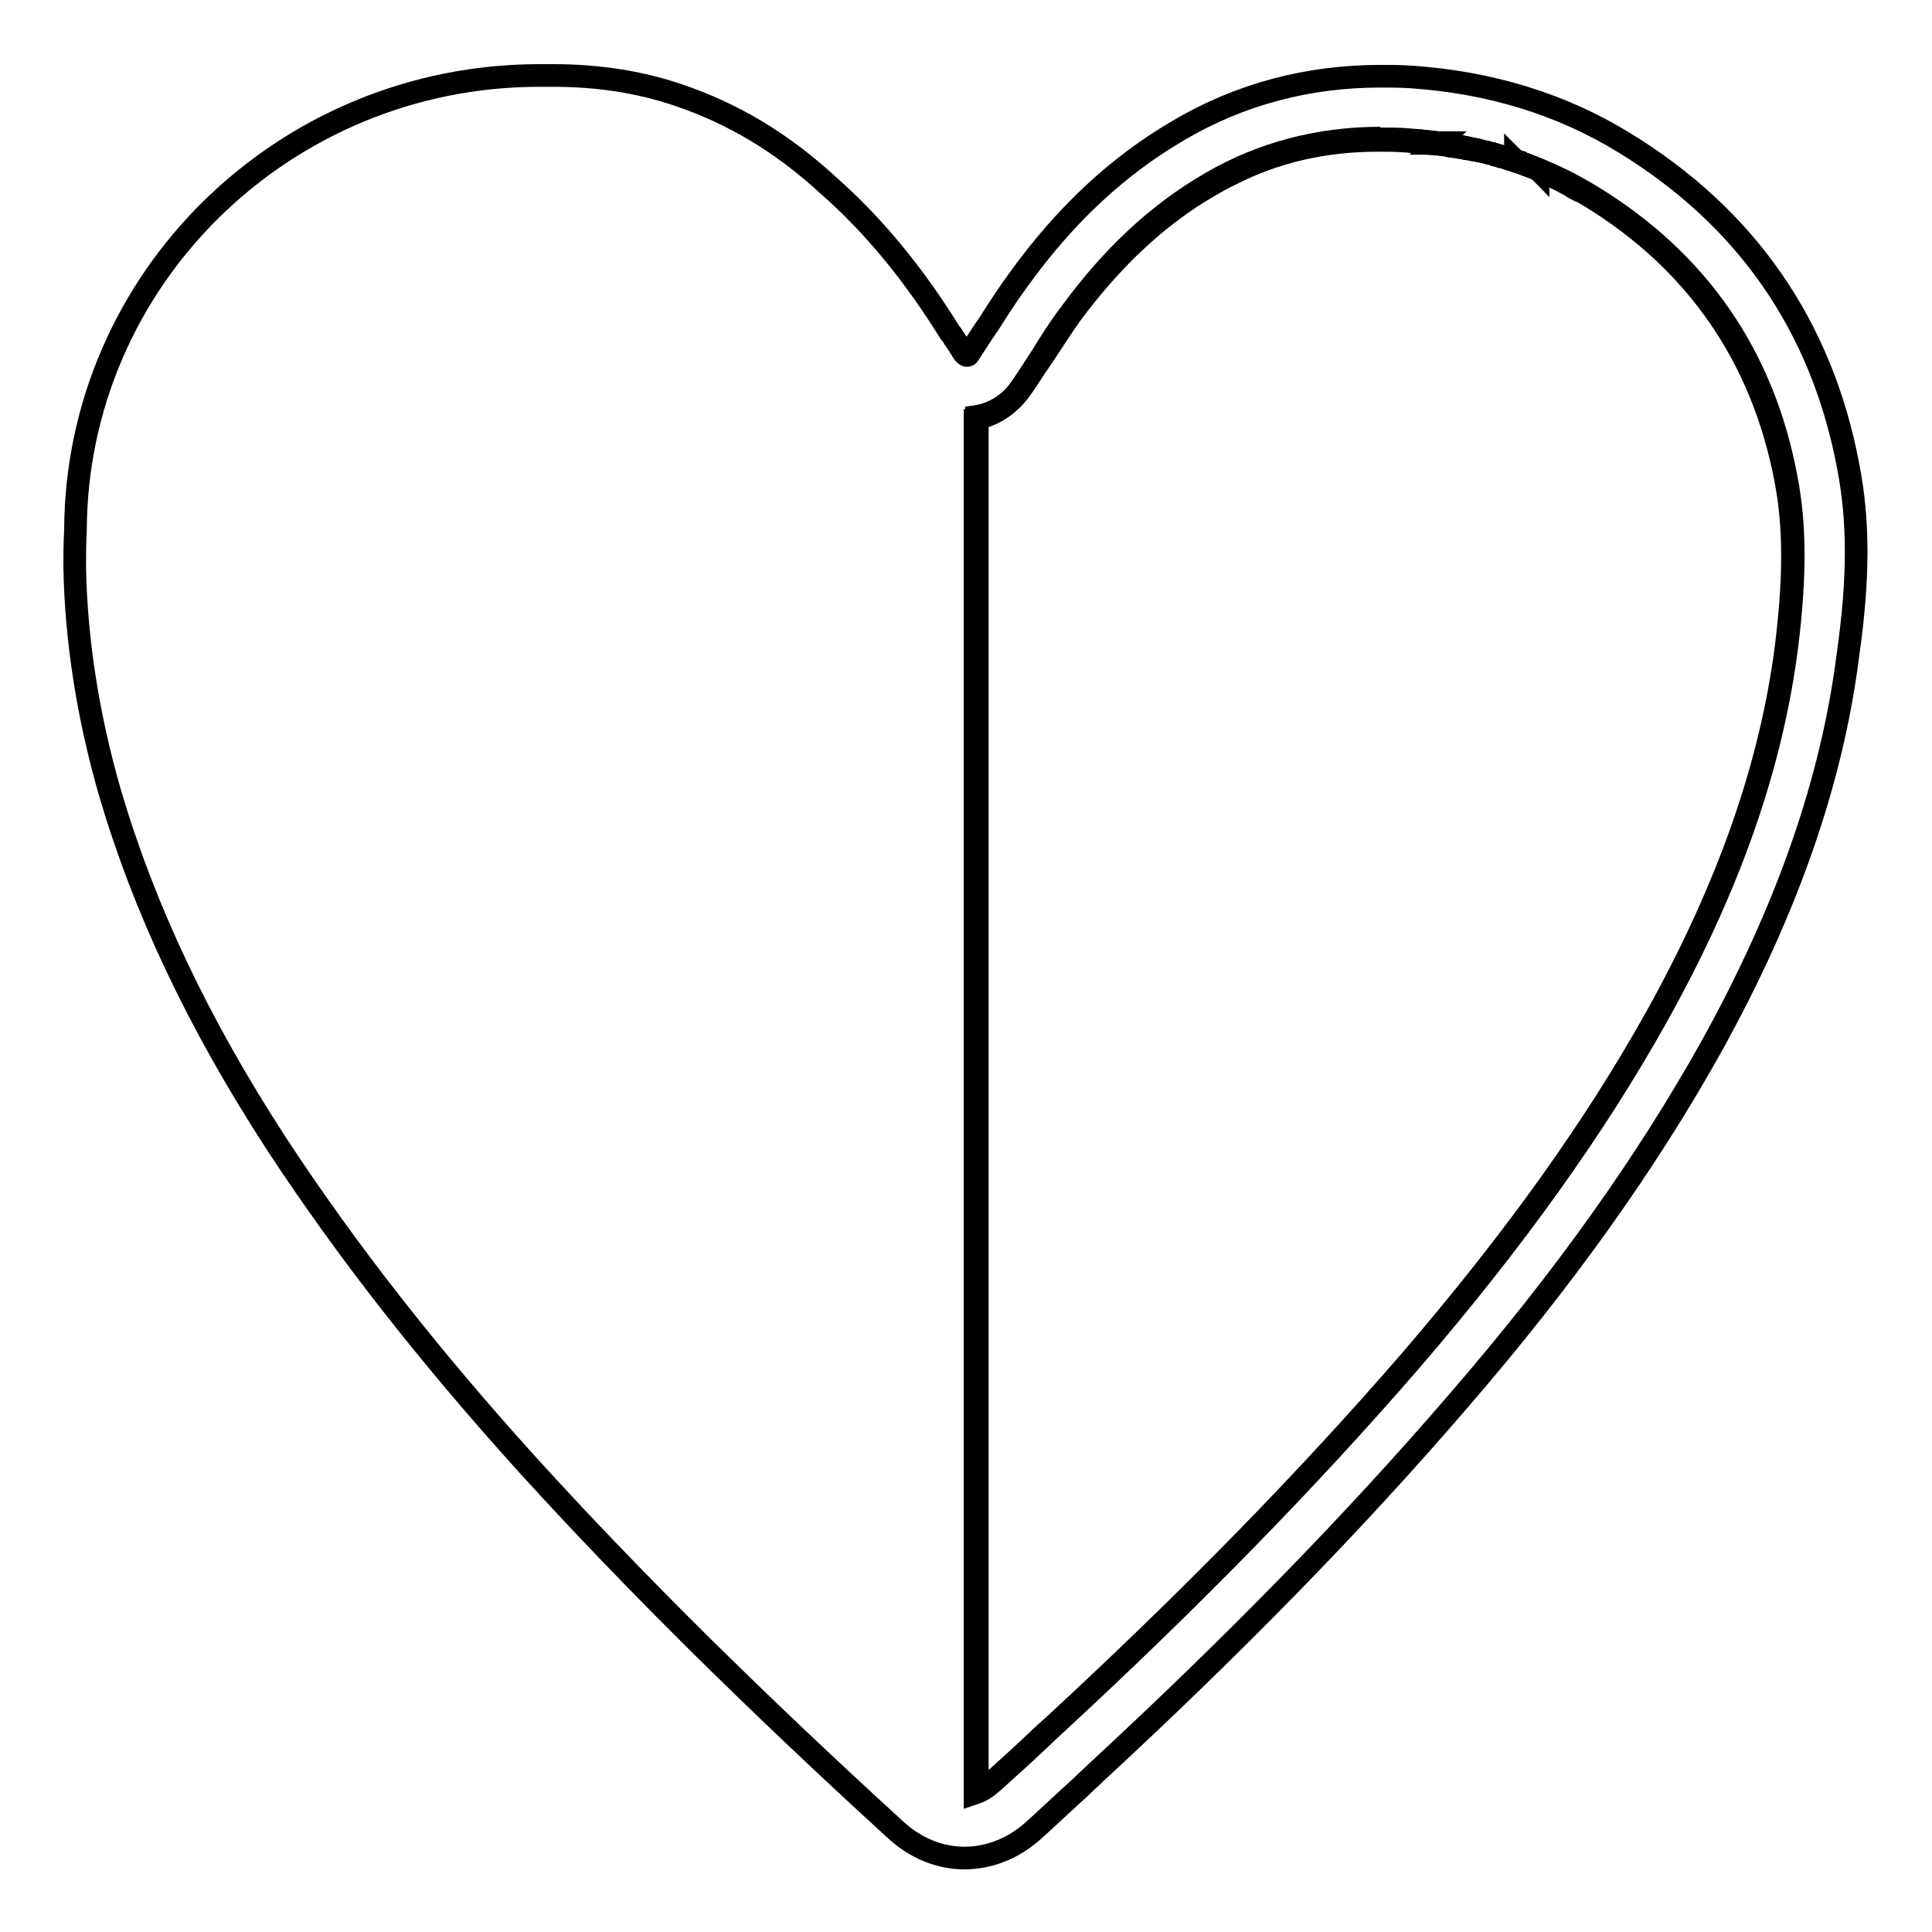 <?xml version="1.0" encoding="utf-8"?>
<!-- Svg Vector Icons : http://www.onlinewebfonts.com/icon -->
<!DOCTYPE svg PUBLIC "-//W3C//DTD SVG 1.1//EN" "http://www.w3.org/Graphics/SVG/1.1/DTD/svg11.dtd">
<svg version="1.1" xmlns="http://www.w3.org/2000/svg" xmlns:xlink="http://www.w3.org/1999/xlink" x="0px" y="0px" viewBox="0 0 256 256" enable-background="new 0 0 256 256" xml:space="preserve">
<g><g><path stroke-width="3" fill-opacity="0" stroke="#000000"  d="M203.6,22.4c0,0,0.1,0,0.2,0.1C203.8,22.4,203.7,22.4,203.6,22.4z"/><path stroke-width="3" fill-opacity="0" stroke="#000000"  d="M135.2,51.5c1-1.4,1.9-2.9,2.9-4.3c1.2-1.8,2.4-3.7,3.6-5.4c5.6-7.6,11.8-13.4,18.8-17.5c0.8-0.5,1.7-1,2.6-1.4c6-3,12.7-4.5,19.7-4.6c0,0,0.1,0,0.1,0l0,0c-8.1,0-15.7,2-22.4,5.9c-7.1,4.1-13.2,9.8-18.8,17.5c-1.3,1.7-2.5,3.6-3.6,5.4C137.1,48.6,136.2,50.1,135.2,51.5c-1.4,2-3.5,3.3-5.8,3.7v182.1l0,0V55.2C131.7,54.9,133.8,53.6,135.2,51.5z"/><path stroke-width="3" fill-opacity="0" stroke="#000000"  d="M182.8,18.4c-7.1,0-13.7,1.5-19.7,4.6C169.1,20,175.7,18.4,182.8,18.4z"/><path stroke-width="3" fill-opacity="0" stroke="#000000"  d="M190.7,19C190.7,19,190.7,19,190.7,19c-0.1,0-0.2,0-0.3,0l0,0C190.5,18.9,190.6,19,190.7,19z"/><path stroke-width="3" fill-opacity="0" stroke="#000000"  d="M197.6,20.4L197.6,20.4c-0.3-0.1-0.6-0.2-1-0.3l0,0C196.9,20.2,197.2,20.3,197.6,20.4z"/><path stroke-width="3" fill-opacity="0" stroke="#000000"  d="M196,20L196,20c-0.3-0.1-0.7-0.1-1-0.2l0,0C195.3,19.8,195.7,19.9,196,20z"/><path stroke-width="3" fill-opacity="0" stroke="#000000"  d="M192.6,19.3L192.6,19.3c-0.1,0-0.3,0-0.5-0.1l0,0C192.3,19.2,192.4,19.2,192.6,19.3z"/><path stroke-width="3" fill-opacity="0" stroke="#000000"  d="M194.4,19.6L194.4,19.6c-0.3-0.1-0.7-0.1-1-0.2l0,0C193.7,19.5,194,19.5,194.4,19.6z"/><path stroke-width="3" fill-opacity="0" stroke="#000000"  d="M200.8,21.3L200.8,21.3c-0.4-0.1-0.8-0.3-1.3-0.4l0,0C199.9,21.1,200.3,21.2,200.8,21.3z"/><path stroke-width="3" fill-opacity="0" stroke="#000000"  d="M202.4,21.9c-0.5-0.2-0.9-0.3-1.3-0.5l0,0C201.5,21.6,201.9,21.7,202.4,21.9z"/><path stroke-width="3" fill-opacity="0" stroke="#000000"  d="M199.2,20.8L199.2,20.8c-0.4-0.1-0.8-0.2-1.3-0.4l0,0C198.3,20.6,198.8,20.7,199.2,20.8z"/><path stroke-width="3" fill-opacity="0" stroke="#000000"  d="M190.4,18.9L190.4,18.9c-0.9-0.1-1.9-0.2-2.8-0.3C188.5,18.7,189.5,18.8,190.4,18.9z"/><path stroke-width="3" fill-opacity="0" stroke="#000000"  d="M195,19.7L195,19.7c-0.2,0-0.4-0.1-0.7-0.1l0,0C194.6,19.6,194.8,19.7,195,19.7z"/><path stroke-width="3" fill-opacity="0" stroke="#000000"  d="M193.4,19.4L193.4,19.4c-0.3,0-0.5-0.1-0.8-0.1l0,0C192.8,19.3,193.1,19.3,193.4,19.4z"/><path stroke-width="3" fill-opacity="0" stroke="#000000"  d="M192.1,19.2L192.1,19.2c-0.5-0.1-0.9-0.1-1.4-0.2l0,0C191.2,19,191.7,19.1,192.1,19.2z"/><path stroke-width="3" fill-opacity="0" stroke="#000000"  d="M199.5,20.9L199.5,20.9c-0.1,0-0.2-0.1-0.3-0.1l0,0C199.3,20.9,199.4,20.9,199.5,20.9z"/><path stroke-width="3" fill-opacity="0" stroke="#000000"  d="M201,21.4L201,21.4c-0.1,0-0.2,0-0.2-0.1l0,0C200.9,21.4,200.9,21.4,201,21.4z"/><path stroke-width="3" fill-opacity="0" stroke="#000000"  d="M196.6,20.1L196.6,20.1c-0.2,0-0.4-0.1-0.6-0.1h0C196.2,20,196.4,20.1,196.6,20.1z"/><path stroke-width="3" fill-opacity="0" stroke="#000000"  d="M197.9,20.5L197.9,20.5c-0.1,0-0.2-0.1-0.4-0.1l0,0C197.7,20.4,197.8,20.4,197.9,20.5z"/><path stroke-width="3" fill-opacity="0" stroke="#000000"  d="M197.9,20.5c0.4,0.1,0.8,0.2,1.3,0.4C198.8,20.7,198.3,20.6,197.9,20.5z"/><path stroke-width="3" fill-opacity="0" stroke="#000000"  d="M199.5,20.9c0.4,0.1,0.8,0.3,1.3,0.4C200.3,21.2,199.9,21.1,199.5,20.9z"/><path stroke-width="3" fill-opacity="0" stroke="#000000"  d="M203.8,22.5c0.4,0.2,0.9,0.4,1.3,0.6C204.7,22.9,204.3,22.7,203.8,22.5z"/><path stroke-width="3" fill-opacity="0" stroke="#000000"  d="M202.4,21.9c-0.4-0.2-0.9-0.3-1.3-0.5c0.5,0.2,1.1,0.4,1.6,0.6C202.5,22,202.4,21.9,202.4,21.9z"/><path stroke-width="3" fill-opacity="0" stroke="#000000"  d="M196.6,20.1c0.3,0.1,0.6,0.2,1,0.2C197.2,20.3,196.9,20.2,196.6,20.1z"/><path stroke-width="3" fill-opacity="0" stroke="#000000"  d="M160.5,24.4c0.8-0.5,1.7-1,2.6-1.4C162.2,23.4,161.3,23.8,160.5,24.4z"/><path stroke-width="3" fill-opacity="0" stroke="#000000"  d="M182.9,18.4c0,0-0.1,0-0.1,0C182.8,18.4,182.9,18.4,182.9,18.4L182.9,18.4z"/><path stroke-width="3" fill-opacity="0" stroke="#000000"  d="M190.4,18.9c0.1,0,0.2,0,0.3,0C190.6,19,190.5,18.9,190.4,18.9z"/><path stroke-width="3" fill-opacity="0" stroke="#000000"  d="M195,19.7c0.3,0.1,0.7,0.1,1,0.2C195.7,19.9,195.3,19.8,195,19.7z"/><path stroke-width="3" fill-opacity="0" stroke="#000000"  d="M192.1,19.2c0.1,0,0.3,0,0.5,0.1C192.4,19.2,192.3,19.2,192.1,19.2z"/><path stroke-width="3" fill-opacity="0" stroke="#000000"  d="M193.4,19.4c0.3,0.1,0.7,0.1,1,0.2C194,19.5,193.7,19.5,193.4,19.4z"/><path stroke-width="3" fill-opacity="0" stroke="#000000"  d="M205.4,23.2c0.4,0.2,0.8,0.4,1.2,0.6C206.2,23.6,205.8,23.4,205.4,23.2z"/><path stroke-width="3" fill-opacity="0" stroke="#000000"  d="M209.6,25.3c0.4,0.2,0.8,0.5,1.2,0.7C210.4,25.8,210.1,25.6,209.6,25.3z"/><path stroke-width="3" fill-opacity="0" stroke="#000000"  d="M206.9,23.8c0.4,0.2,0.7,0.4,1.1,0.6C207.6,24.2,207.2,24,206.9,23.8z"/><path stroke-width="3" fill-opacity="0" stroke="#000000"  d="M208.2,24.5c0.4,0.2,0.8,0.4,1.2,0.7C209,25,208.6,24.7,208.2,24.5z"/><path stroke-width="3" fill-opacity="0" stroke="#000000"  d="M137.5,230.6L137.5,230.6c0.7-0.7,1.4-1.3,2.1-1.9c18.4-17,33.8-32.8,47.3-48.4c13.8-16,24.4-30.9,32.6-45.6c9.6-17.3,15.2-33.4,17.2-49.2c1.1-9,1.1-15.8-0.1-22c-3.1-16.2-11.8-28.8-25.8-37.4c0,0,0,0,0,0c-0.4-0.2-0.8-0.5-1.2-0.7c-0.1,0-0.2-0.1-0.3-0.1c-0.4-0.2-0.8-0.4-1.2-0.7c-0.1,0-0.1-0.1-0.2-0.1c-0.4-0.2-0.7-0.4-1.1-0.6c-0.1,0-0.1-0.1-0.2-0.1c-0.4-0.2-0.8-0.4-1.2-0.6c-0.1,0-0.2-0.1-0.3-0.1c-0.4-0.2-0.9-0.4-1.3-0.6l0,0c0,0-0.1,0-0.2-0.1c-0.3-0.1-0.7-0.3-1-0.4c-0.5-0.2-1.1-0.4-1.6-0.6c-0.1,0-0.2,0-0.2-0.1c-0.4-0.1-0.8-0.3-1.3-0.4c-0.1,0-0.2-0.1-0.3-0.1c-0.4-0.1-0.8-0.2-1.3-0.4c-0.1,0-0.2-0.1-0.4-0.1c-0.3-0.1-0.7-0.2-1-0.2c-0.2,0-0.4-0.1-0.6-0.1c-0.3-0.1-0.7-0.1-1-0.2c-0.2,0-0.4-0.1-0.7-0.1c-0.3-0.1-0.7-0.1-1-0.2c-0.3,0-0.5-0.1-0.8-0.1c-0.1,0-0.3,0-0.5-0.1c-0.5-0.1-0.9-0.1-1.4-0.2c-0.1,0-0.2,0-0.3,0c-0.9-0.1-1.9-0.2-2.8-0.3c-0.4,0-0.8-0.1-1.2-0.1c-1.2-0.1-2.4-0.1-3.5-0.1c0,0-0.1,0-0.1,0c-7.1,0-13.7,1.5-19.7,4.6c-0.9,0.4-1.7,0.9-2.6,1.4c-7.1,4.1-13.2,9.9-18.8,17.5c-1.3,1.7-2.5,3.6-3.6,5.4c-0.9,1.4-1.9,2.9-2.9,4.3c-1.4,2-3.5,3.3-5.8,3.7v182.1c0.9-0.3,1.7-0.9,2.2-1.4C133.6,234.2,135.6,232.4,137.5,230.6z"/><path stroke-width="3" fill-opacity="0" stroke="#000000"  d="M244.9,61.8c-3.5-18.6-13.5-33-29.7-42.9c-8.3-5.1-17.8-8-28.2-8.7c-1.4-0.1-2.8-0.1-4.1-0.1c-9.6,0-18.6,2.4-26.6,7.1c-8.1,4.7-15.1,11.2-21.3,19.8c-1.4,1.9-2.7,3.9-3.9,5.8c-0.9,1.3-1.8,2.7-2.7,4.1c-0.1,0.2-0.2,0.2-0.3,0.2c-0.1,0-0.2-0.1-0.4-0.3c-0.4-0.6-0.8-1.3-1.3-2l0,0c-0.1-0.2-0.3-0.5-0.5-0.7c-4.9-7.9-10.2-14.3-16.1-19.5C103.5,18.8,97,15,89.9,12.6C84.6,10.8,79.1,10,73.2,10c-0.1,0-0.2,0-0.3,0c-0.1,0-0.2,0-0.3,0c-0.1,0-0.1,0-0.2,0c-0.3,0-0.6,0-0.9,0v0c-33.9,0-61.4,27-61.5,60.3c-0.1,1.6-0.1,3.3-0.1,5c0.2,9.8,1.8,19.7,4.6,29.5c4.5,15.4,11.7,30.7,22.1,46.7c9.1,13.9,20,27.9,33.4,42.7c14,15.4,29.9,31.1,48.6,48.2c2.7,2.5,5.9,3.8,9.2,3.8c3.3,0,6.6-1.3,9.3-3.8c2.1-1.9,4.1-3.8,6.1-5.6l0.2-0.2c0.6-0.6,1.2-1.1,1.8-1.7c18.6-17.2,34.3-33.3,47.9-49.1c14.2-16.4,25.1-31.8,33.6-47c10.1-18.2,16.1-35.4,18.2-52.3C246.3,76.6,246.3,69,244.9,61.8z M236.8,85.4c-2,15.9-7.6,32-17.2,49.2c-8.2,14.7-18.9,29.6-32.6,45.6c-13.5,15.6-28.9,31.4-47.3,48.4c-0.7,0.6-1.3,1.3-2,1.9l-0.1,0.1c-1.9,1.8-3.9,3.6-5.9,5.4c-0.6,0.5-1.3,1.1-2.2,1.4V55.2c2.3-0.4,4.4-1.7,5.8-3.7c1-1.4,1.9-2.9,2.9-4.3c1.2-1.8,2.4-3.7,3.6-5.4c5.6-7.6,11.8-13.4,18.8-17.5c6.8-3.9,14.3-5.9,22.4-5.9c1.2,0,2.4,0,3.5,0.1c9,0.6,17.2,3.1,24.4,7.5c14.1,8.6,22.8,21.2,25.8,37.4C237.9,69.6,237.9,76.4,236.8,85.4z"/></g></g>
</svg>
